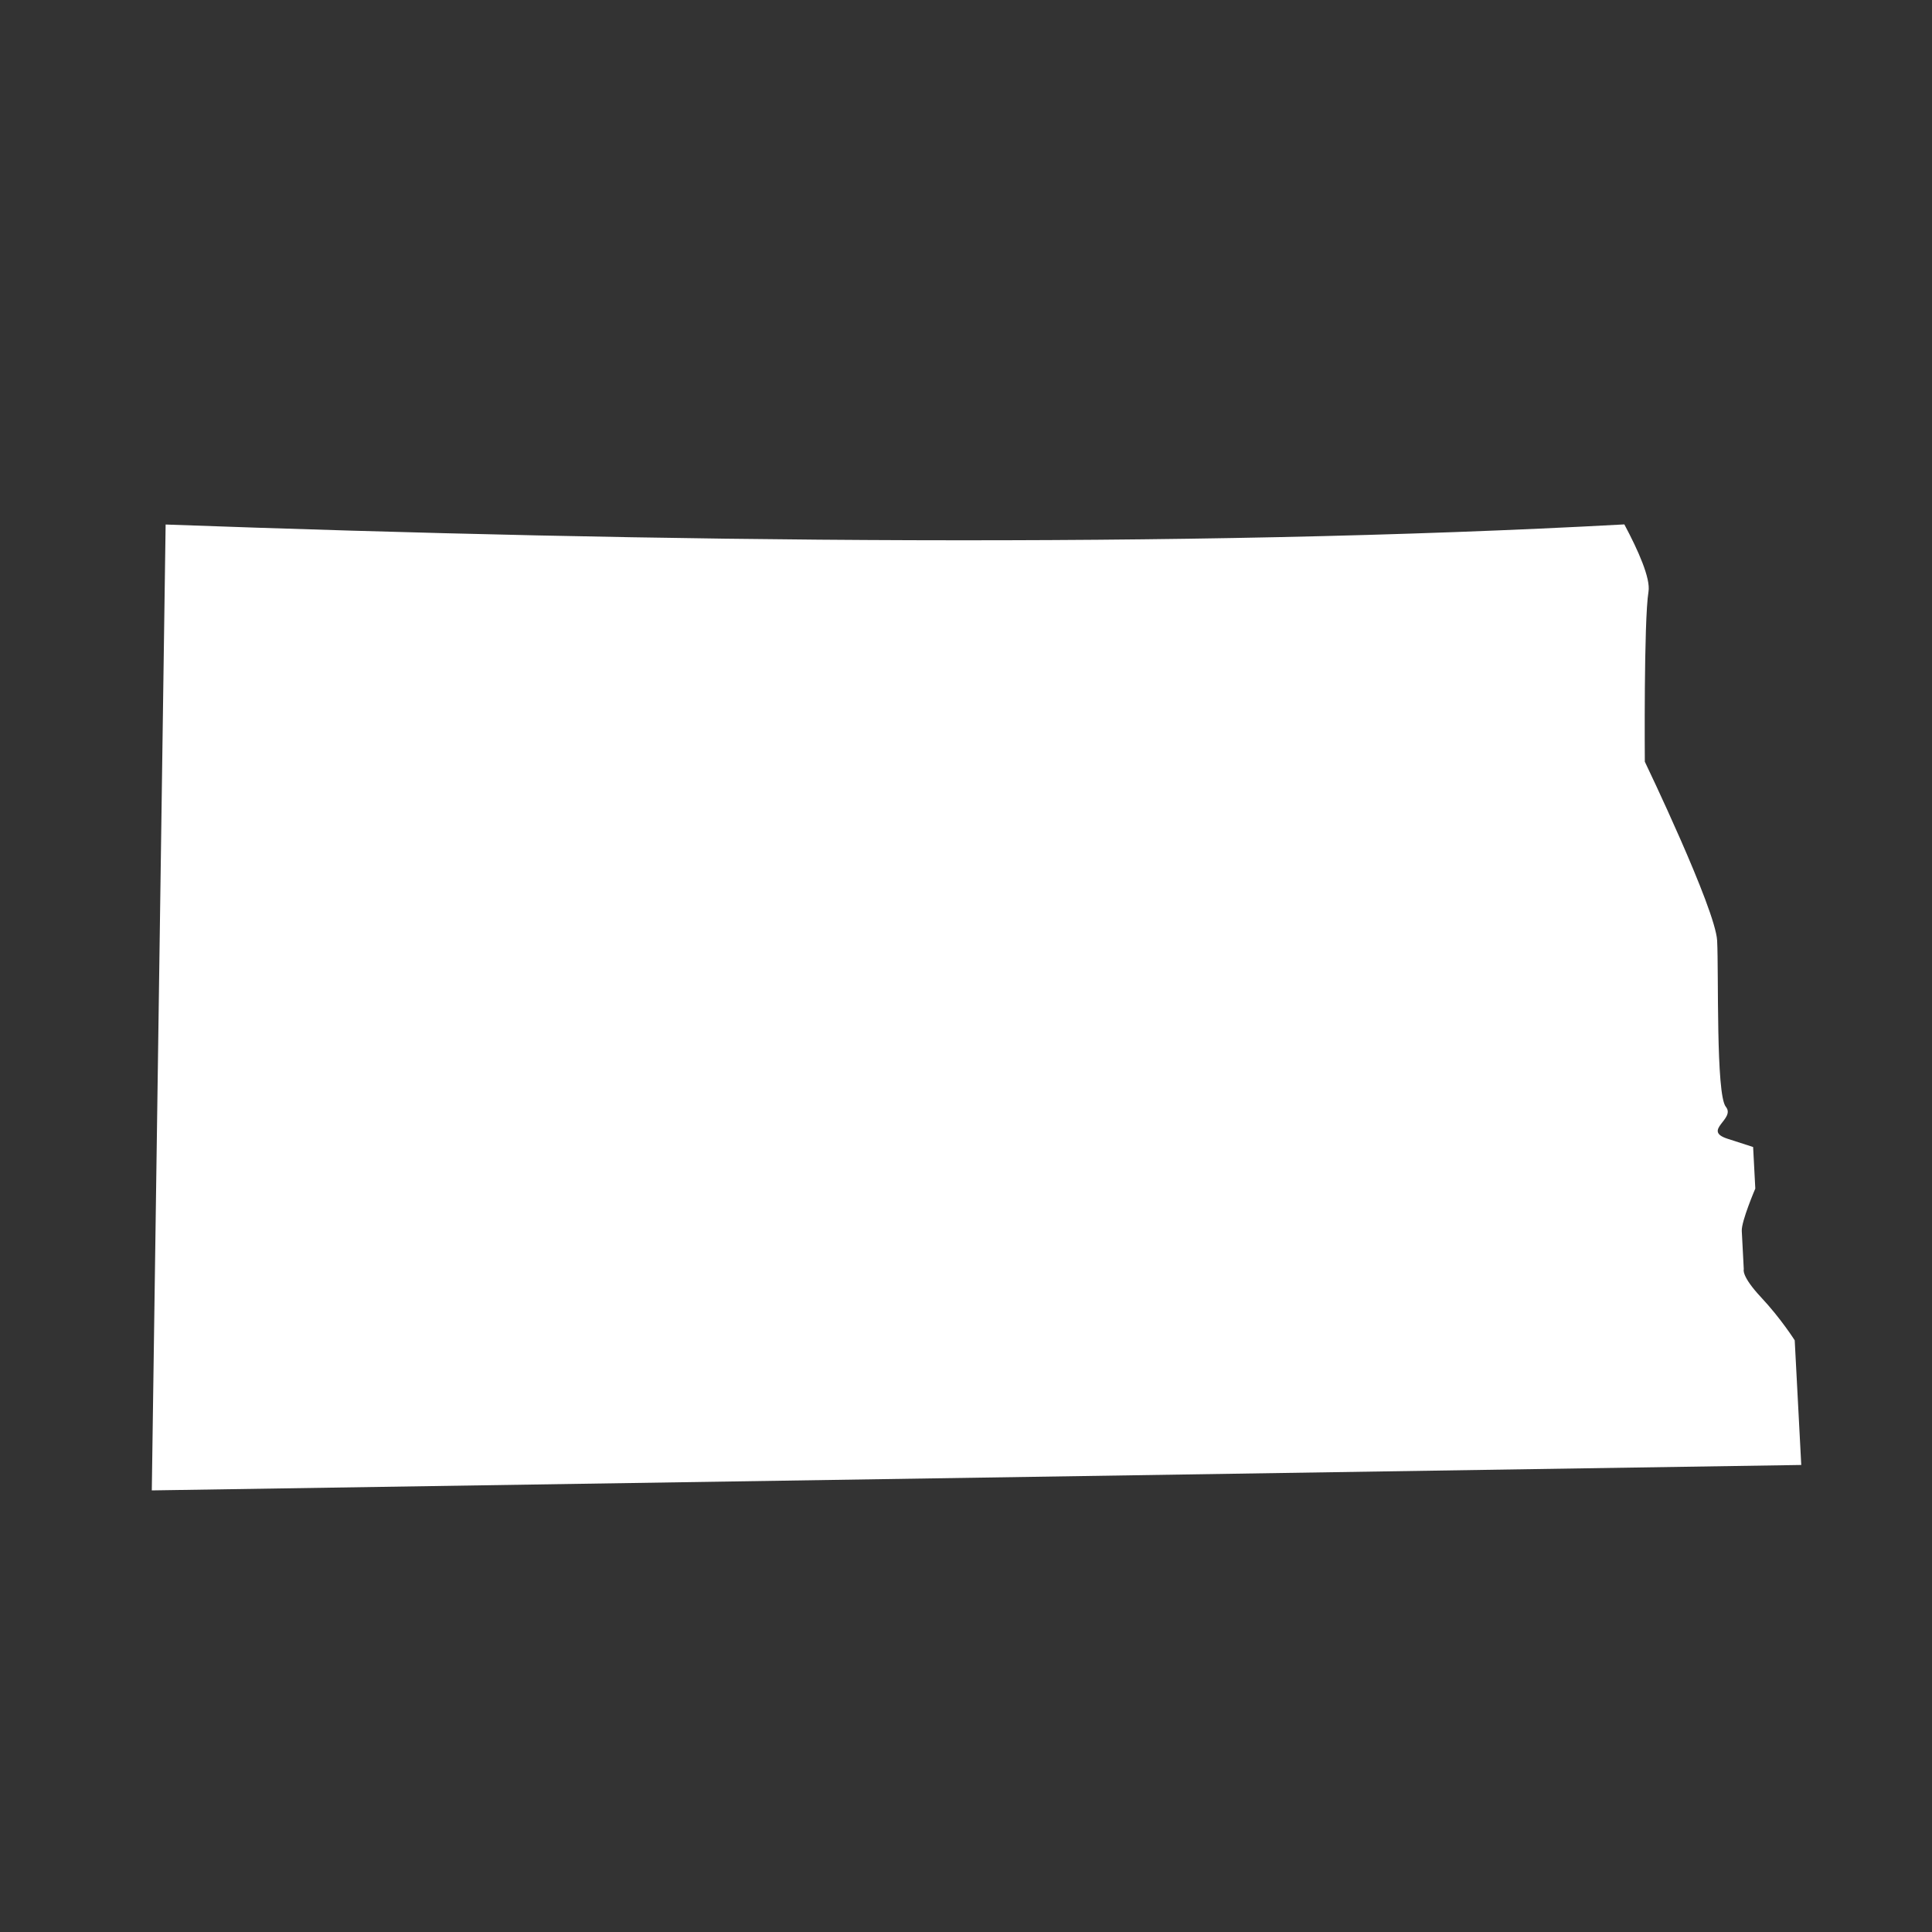 <svg xmlns="http://www.w3.org/2000/svg" width="140" height="140" viewBox="0 0 140 140">
  <rect x="0" y="0" width="140" height="140" fill="#333333" stroke="none"/>
  <title>North Dakota</title>
  <path fill="#FFF" fill-rule="evenodd" d="M130.526,106.157 L11,108 L12.002,38.009 C47.37,39.297 85.642,39.755 117.706,38 C118.723,39.906 119.614,41.915 119.456,42.874 C119.11,44.983 119.19,55.196 119.19,55.196 C119.19,55.196 124.308,65.843 124.43,68.159 C124.551,70.474 124.33,79.311 125.061,80.202 C125.791,81.092 123.325,81.917 125.182,82.517 L127.038,83.117 L127.196,86.128 C127.196,86.128 126.179,88.503 126.216,89.197 L126.361,91.977 C126.361,91.977 126.159,92.452 127.609,94.002 C129.058,95.55 130.052,97.125 130.052,97.125 L130.526,106.157 Z"/>
</svg>
